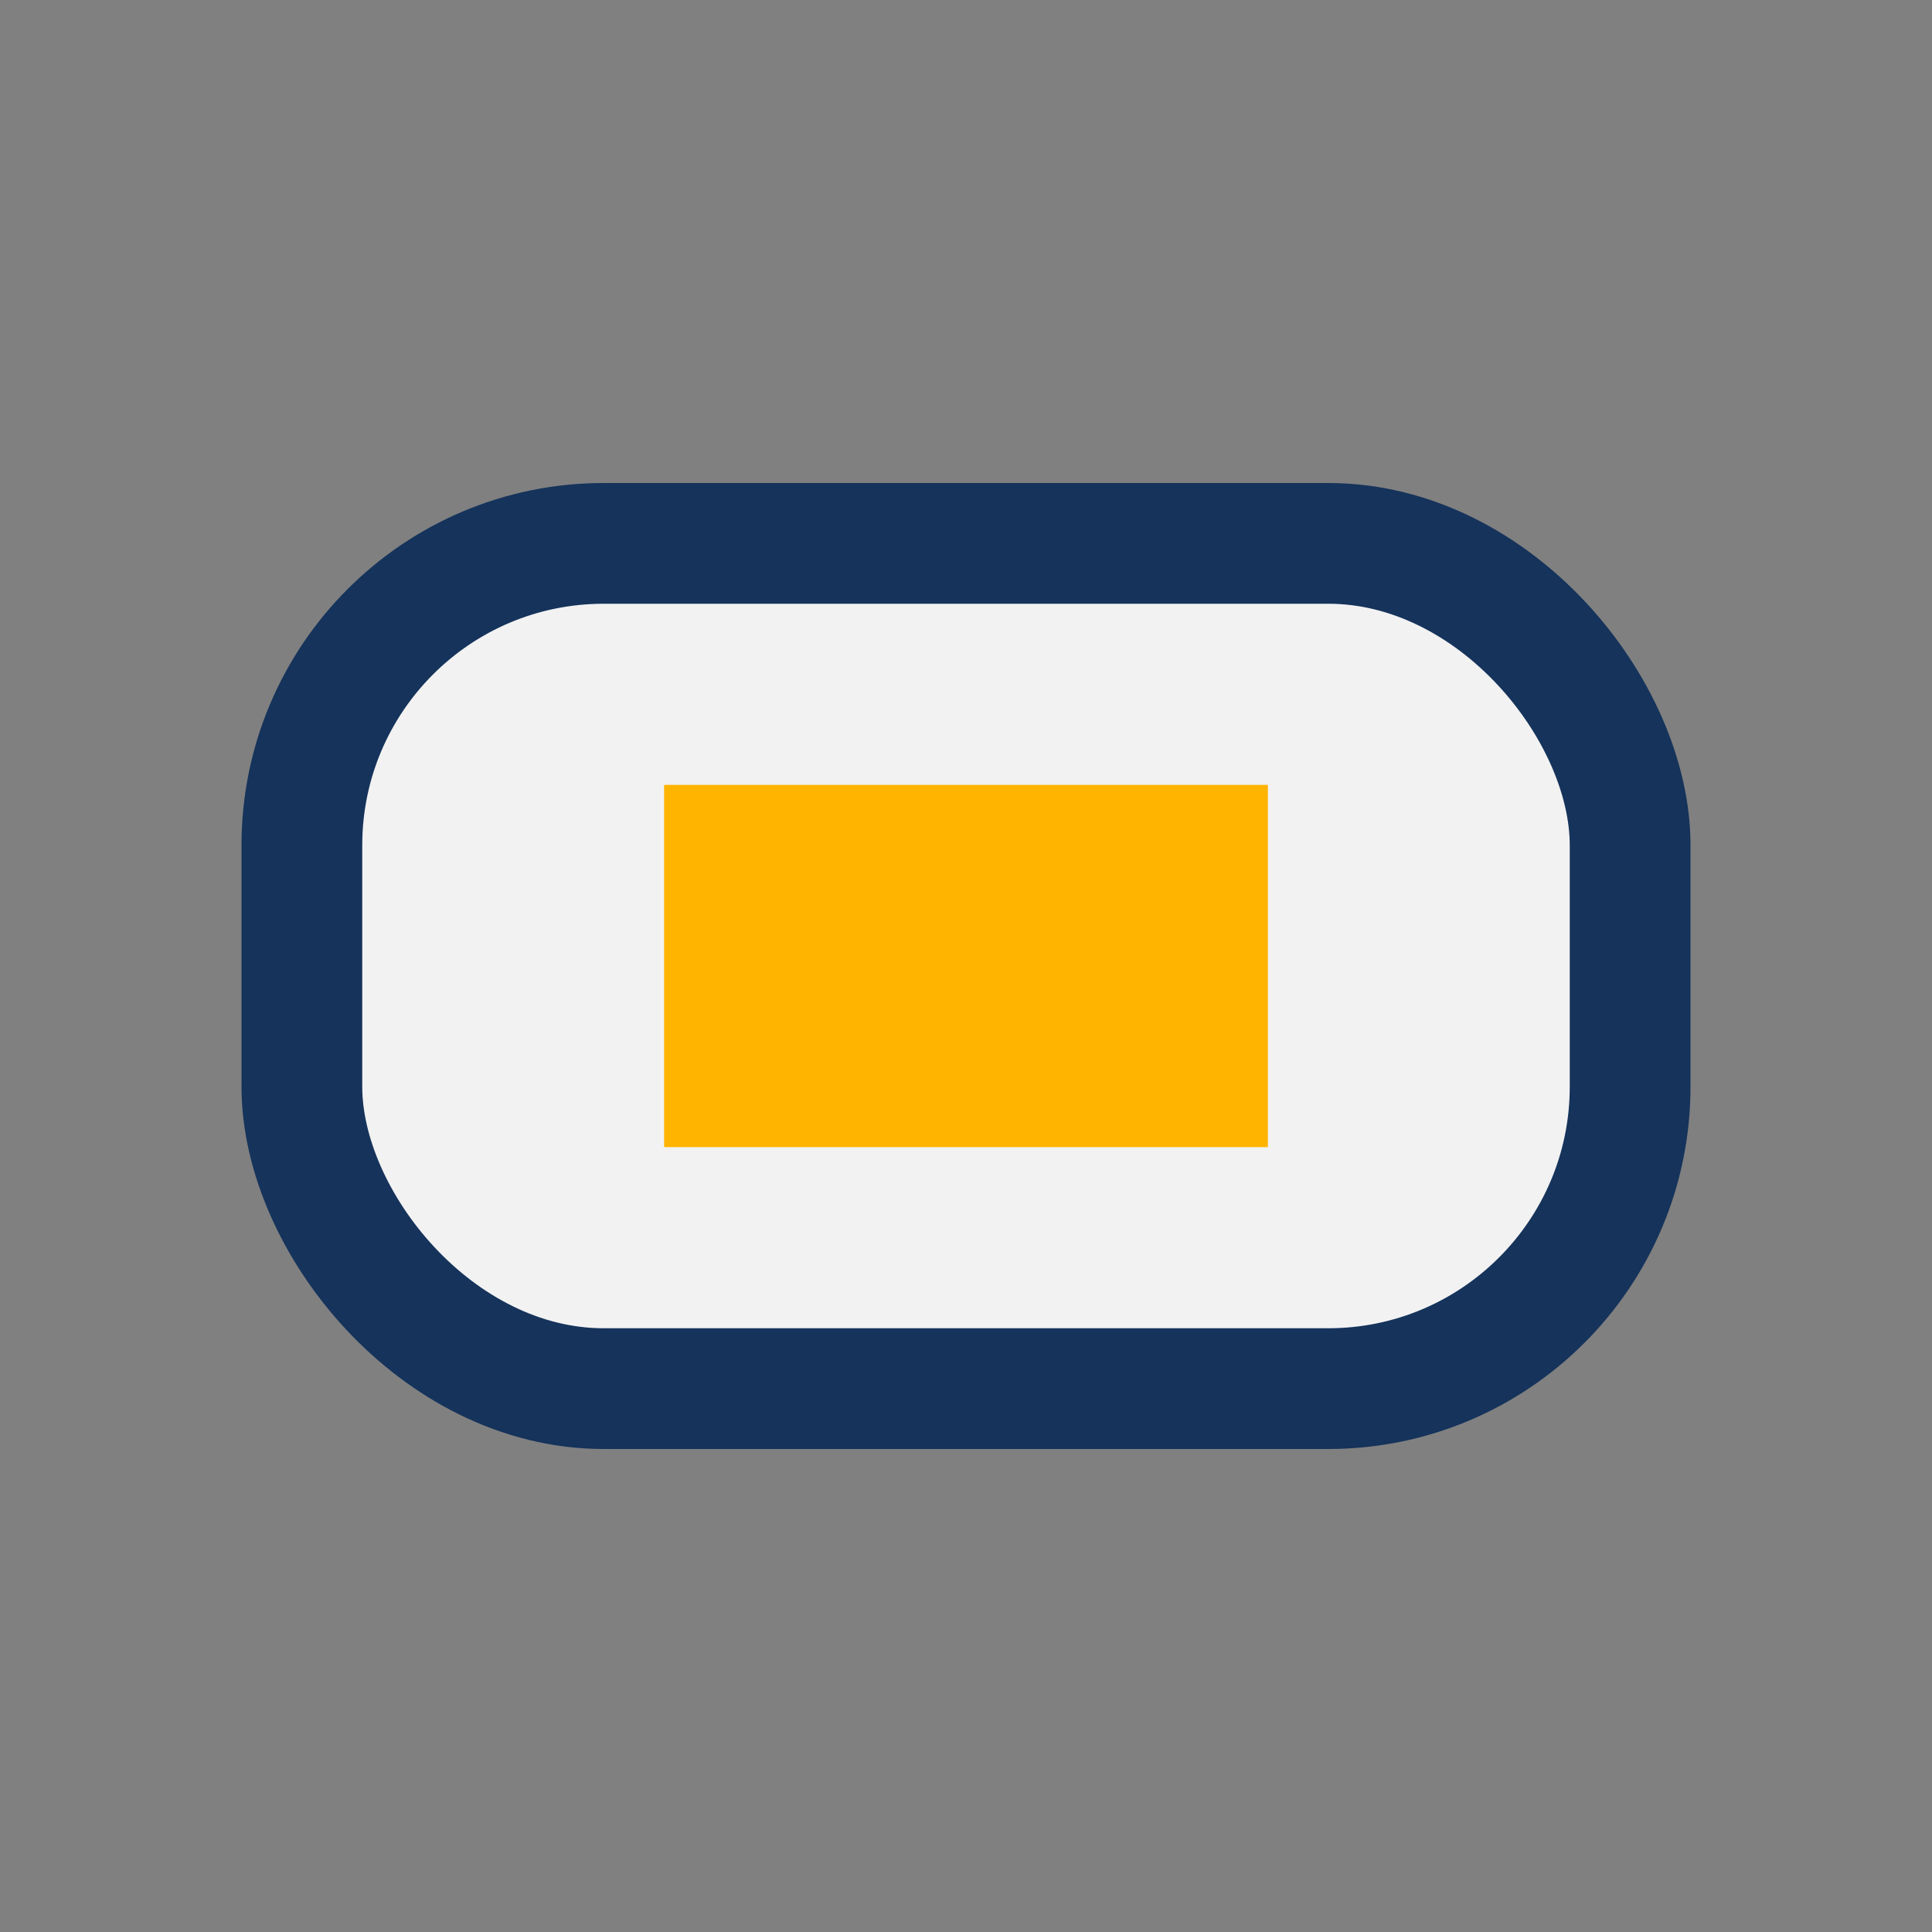 <?xml version="1.0" encoding="UTF-8"?>
<svg xmlns="http://www.w3.org/2000/svg" width="32" height="32" viewBox="0 0 32 32"><rect x="0" y="0" width="32" height="32" fill="#808080" stroke="none"/><rect x="5" y="9" width="22" height="14" rx="5" stroke="#15335B" stroke-width="2" fill="#F2F2F2"/><rect x="11" y="13" width="10" height="6" fill="#FFB400"/></svg>